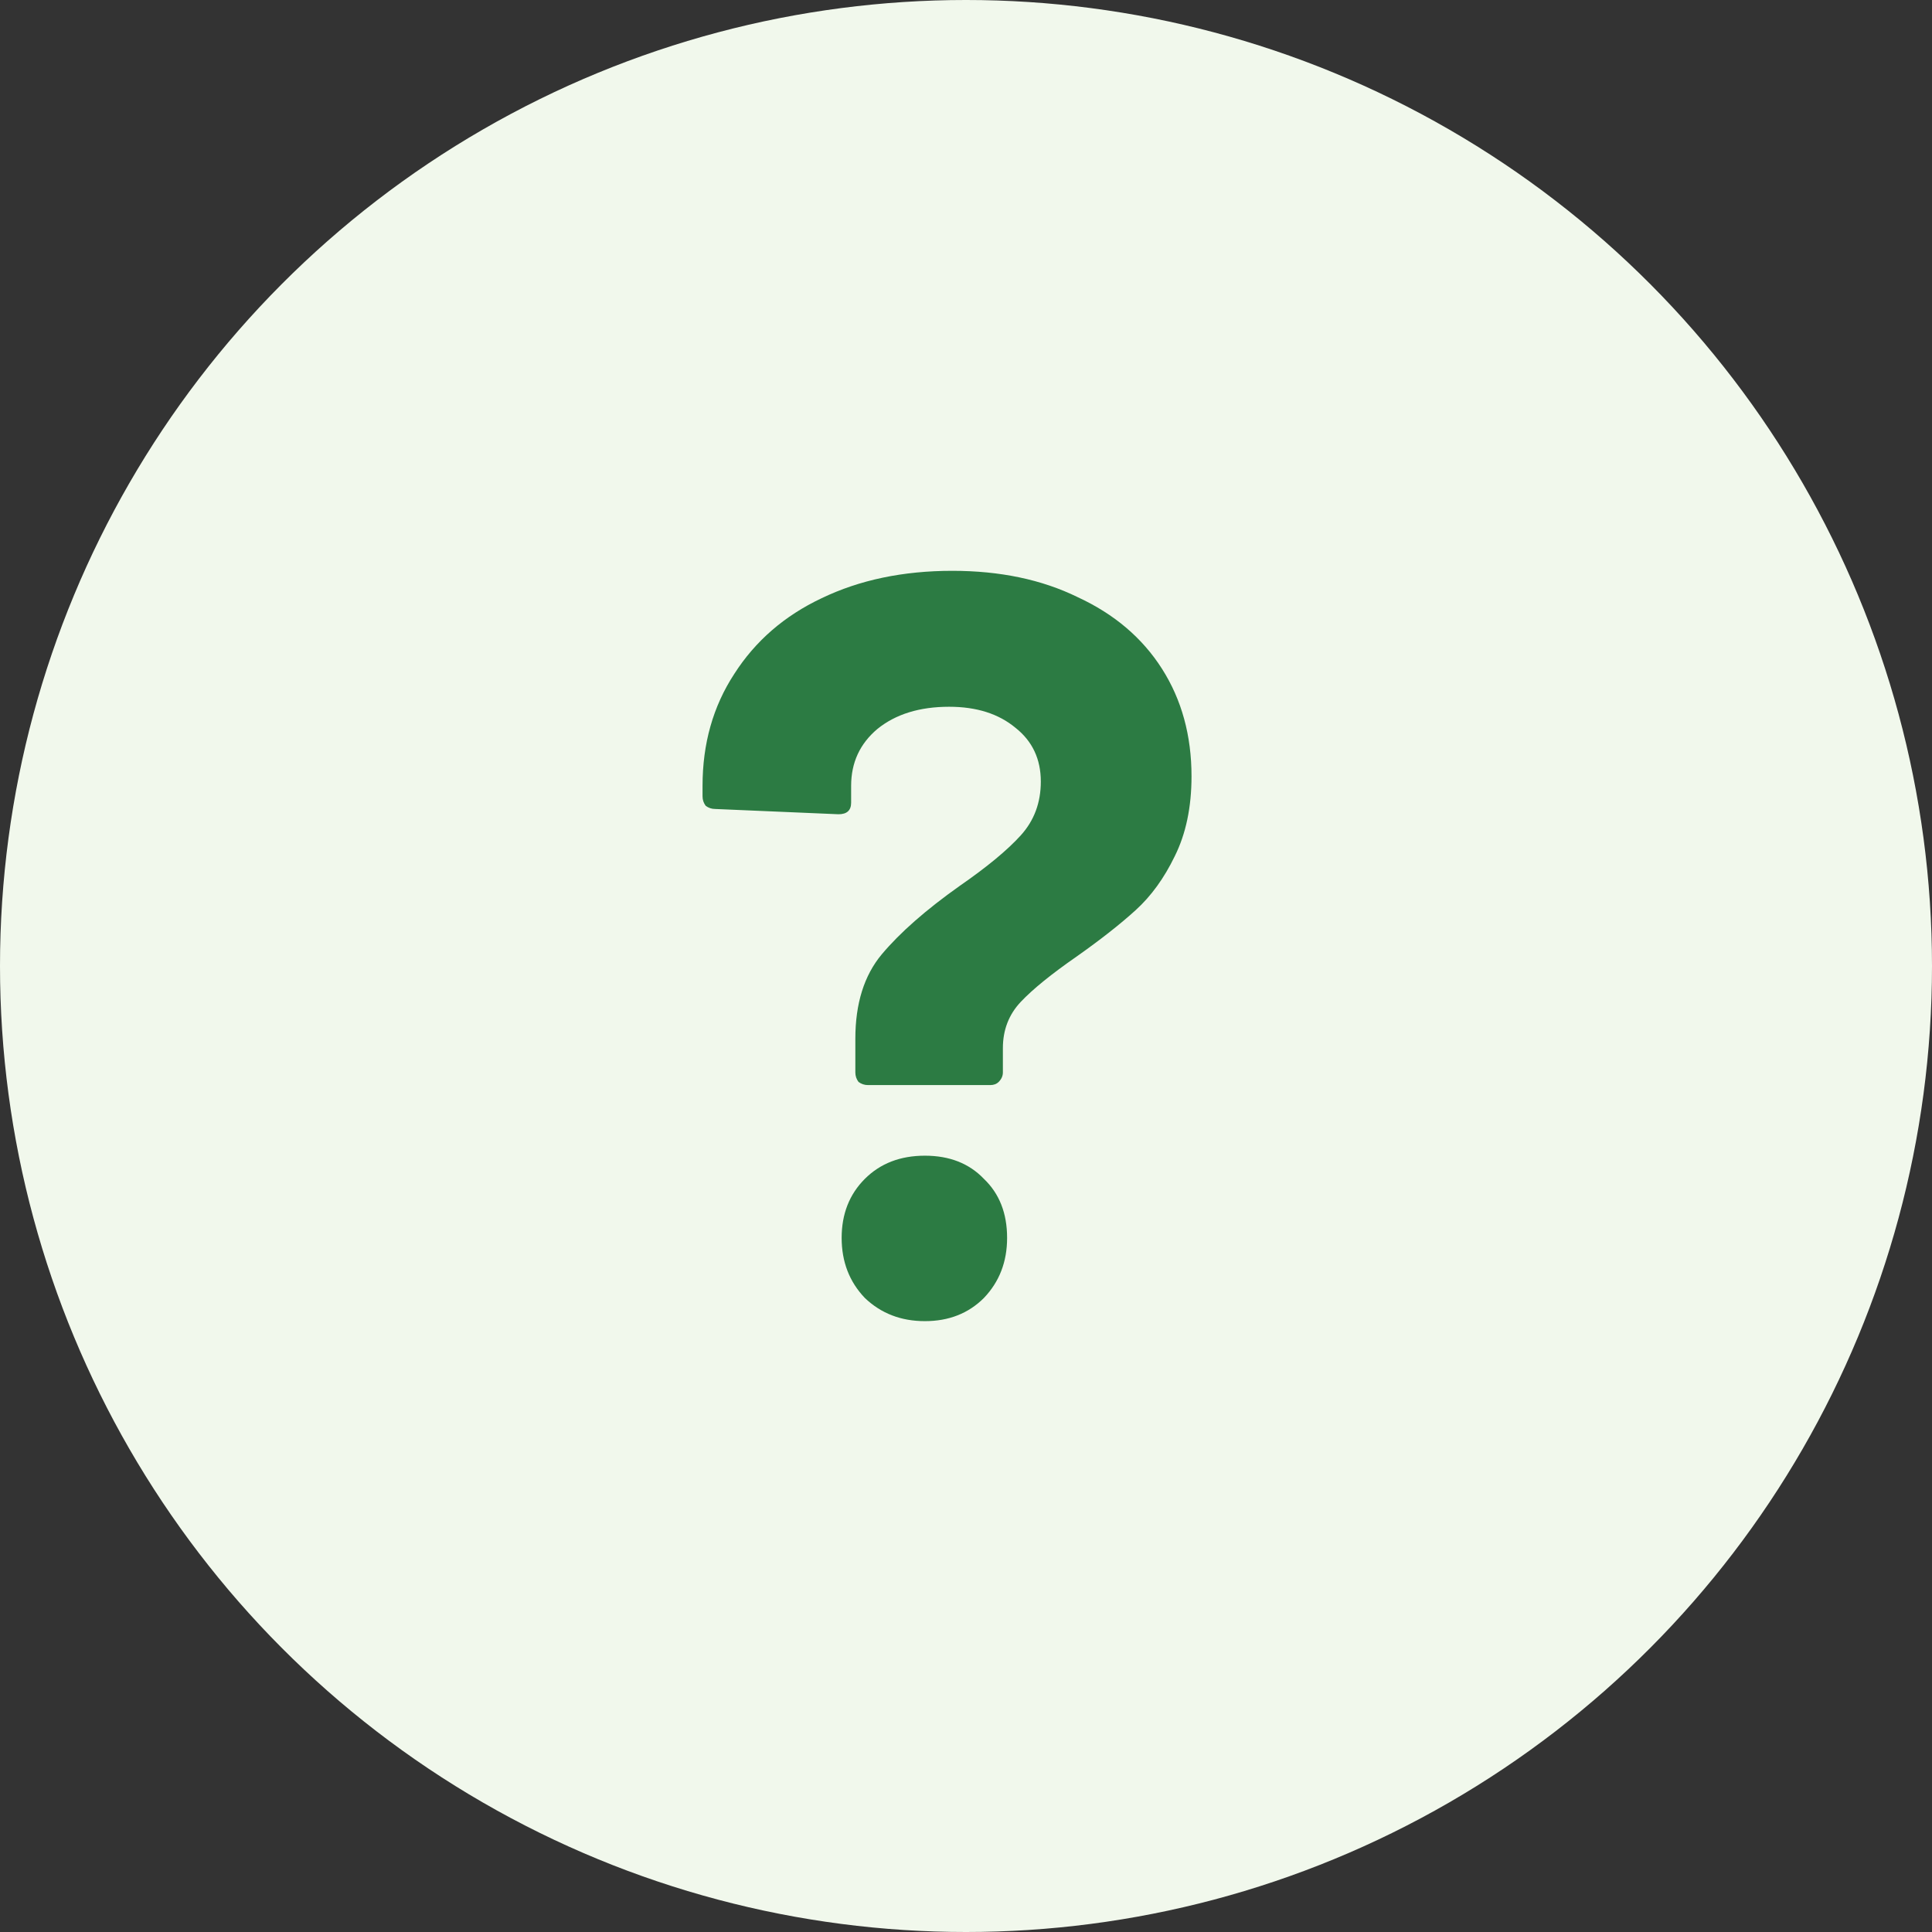 <svg width="44" height="44" viewBox="0 0 44 44" fill="none" xmlns="http://www.w3.org/2000/svg" aria-hidden="true">
<rect x="0" y="0" width="44" height="44" fill="#333333" stroke="none"/>
<circle cx="22" cy="22" r="22" fill="#F1F8EC"/>
<path d="M19.768 24.712C19.688 24.712 19.616 24.688 19.552 24.64C19.504 24.576 19.48 24.504 19.48 24.424V23.656C19.48 22.856 19.68 22.216 20.08 21.736C20.496 21.24 21.088 20.72 21.856 20.176C22.48 19.744 22.944 19.36 23.248 19.024C23.552 18.688 23.704 18.28 23.704 17.8C23.704 17.288 23.512 16.88 23.128 16.576C22.744 16.256 22.24 16.096 21.616 16.096C20.944 16.096 20.4 16.264 19.984 16.6C19.584 16.936 19.384 17.368 19.384 17.896V18.28C19.384 18.456 19.288 18.544 19.096 18.544L16.288 18.424C16.208 18.424 16.136 18.4 16.072 18.352C16.024 18.288 16 18.216 16 18.136V17.896C16 16.936 16.24 16.088 16.72 15.352C17.2 14.6 17.864 14.024 18.712 13.624C19.576 13.208 20.568 13 21.688 13C22.776 13 23.728 13.2 24.544 13.6C25.376 13.984 26.016 14.528 26.464 15.232C26.912 15.936 27.136 16.752 27.136 17.68C27.136 18.384 27.008 18.992 26.752 19.504C26.512 20 26.216 20.408 25.864 20.728C25.512 21.048 25.064 21.4 24.52 21.784C23.944 22.184 23.52 22.528 23.248 22.816C22.976 23.104 22.84 23.456 22.84 23.872V24.424C22.84 24.504 22.808 24.576 22.744 24.64C22.696 24.688 22.632 24.712 22.552 24.712H19.768ZM21.064 30.088C20.52 30.088 20.064 29.912 19.696 29.56C19.344 29.192 19.168 28.736 19.168 28.192C19.168 27.648 19.344 27.2 19.696 26.848C20.048 26.496 20.504 26.32 21.064 26.32C21.624 26.32 22.072 26.496 22.408 26.848C22.76 27.184 22.936 27.632 22.936 28.192C22.936 28.736 22.76 29.192 22.408 29.56C22.056 29.912 21.608 30.088 21.064 30.088Z" fill="#2C7B43"/>
</svg>
